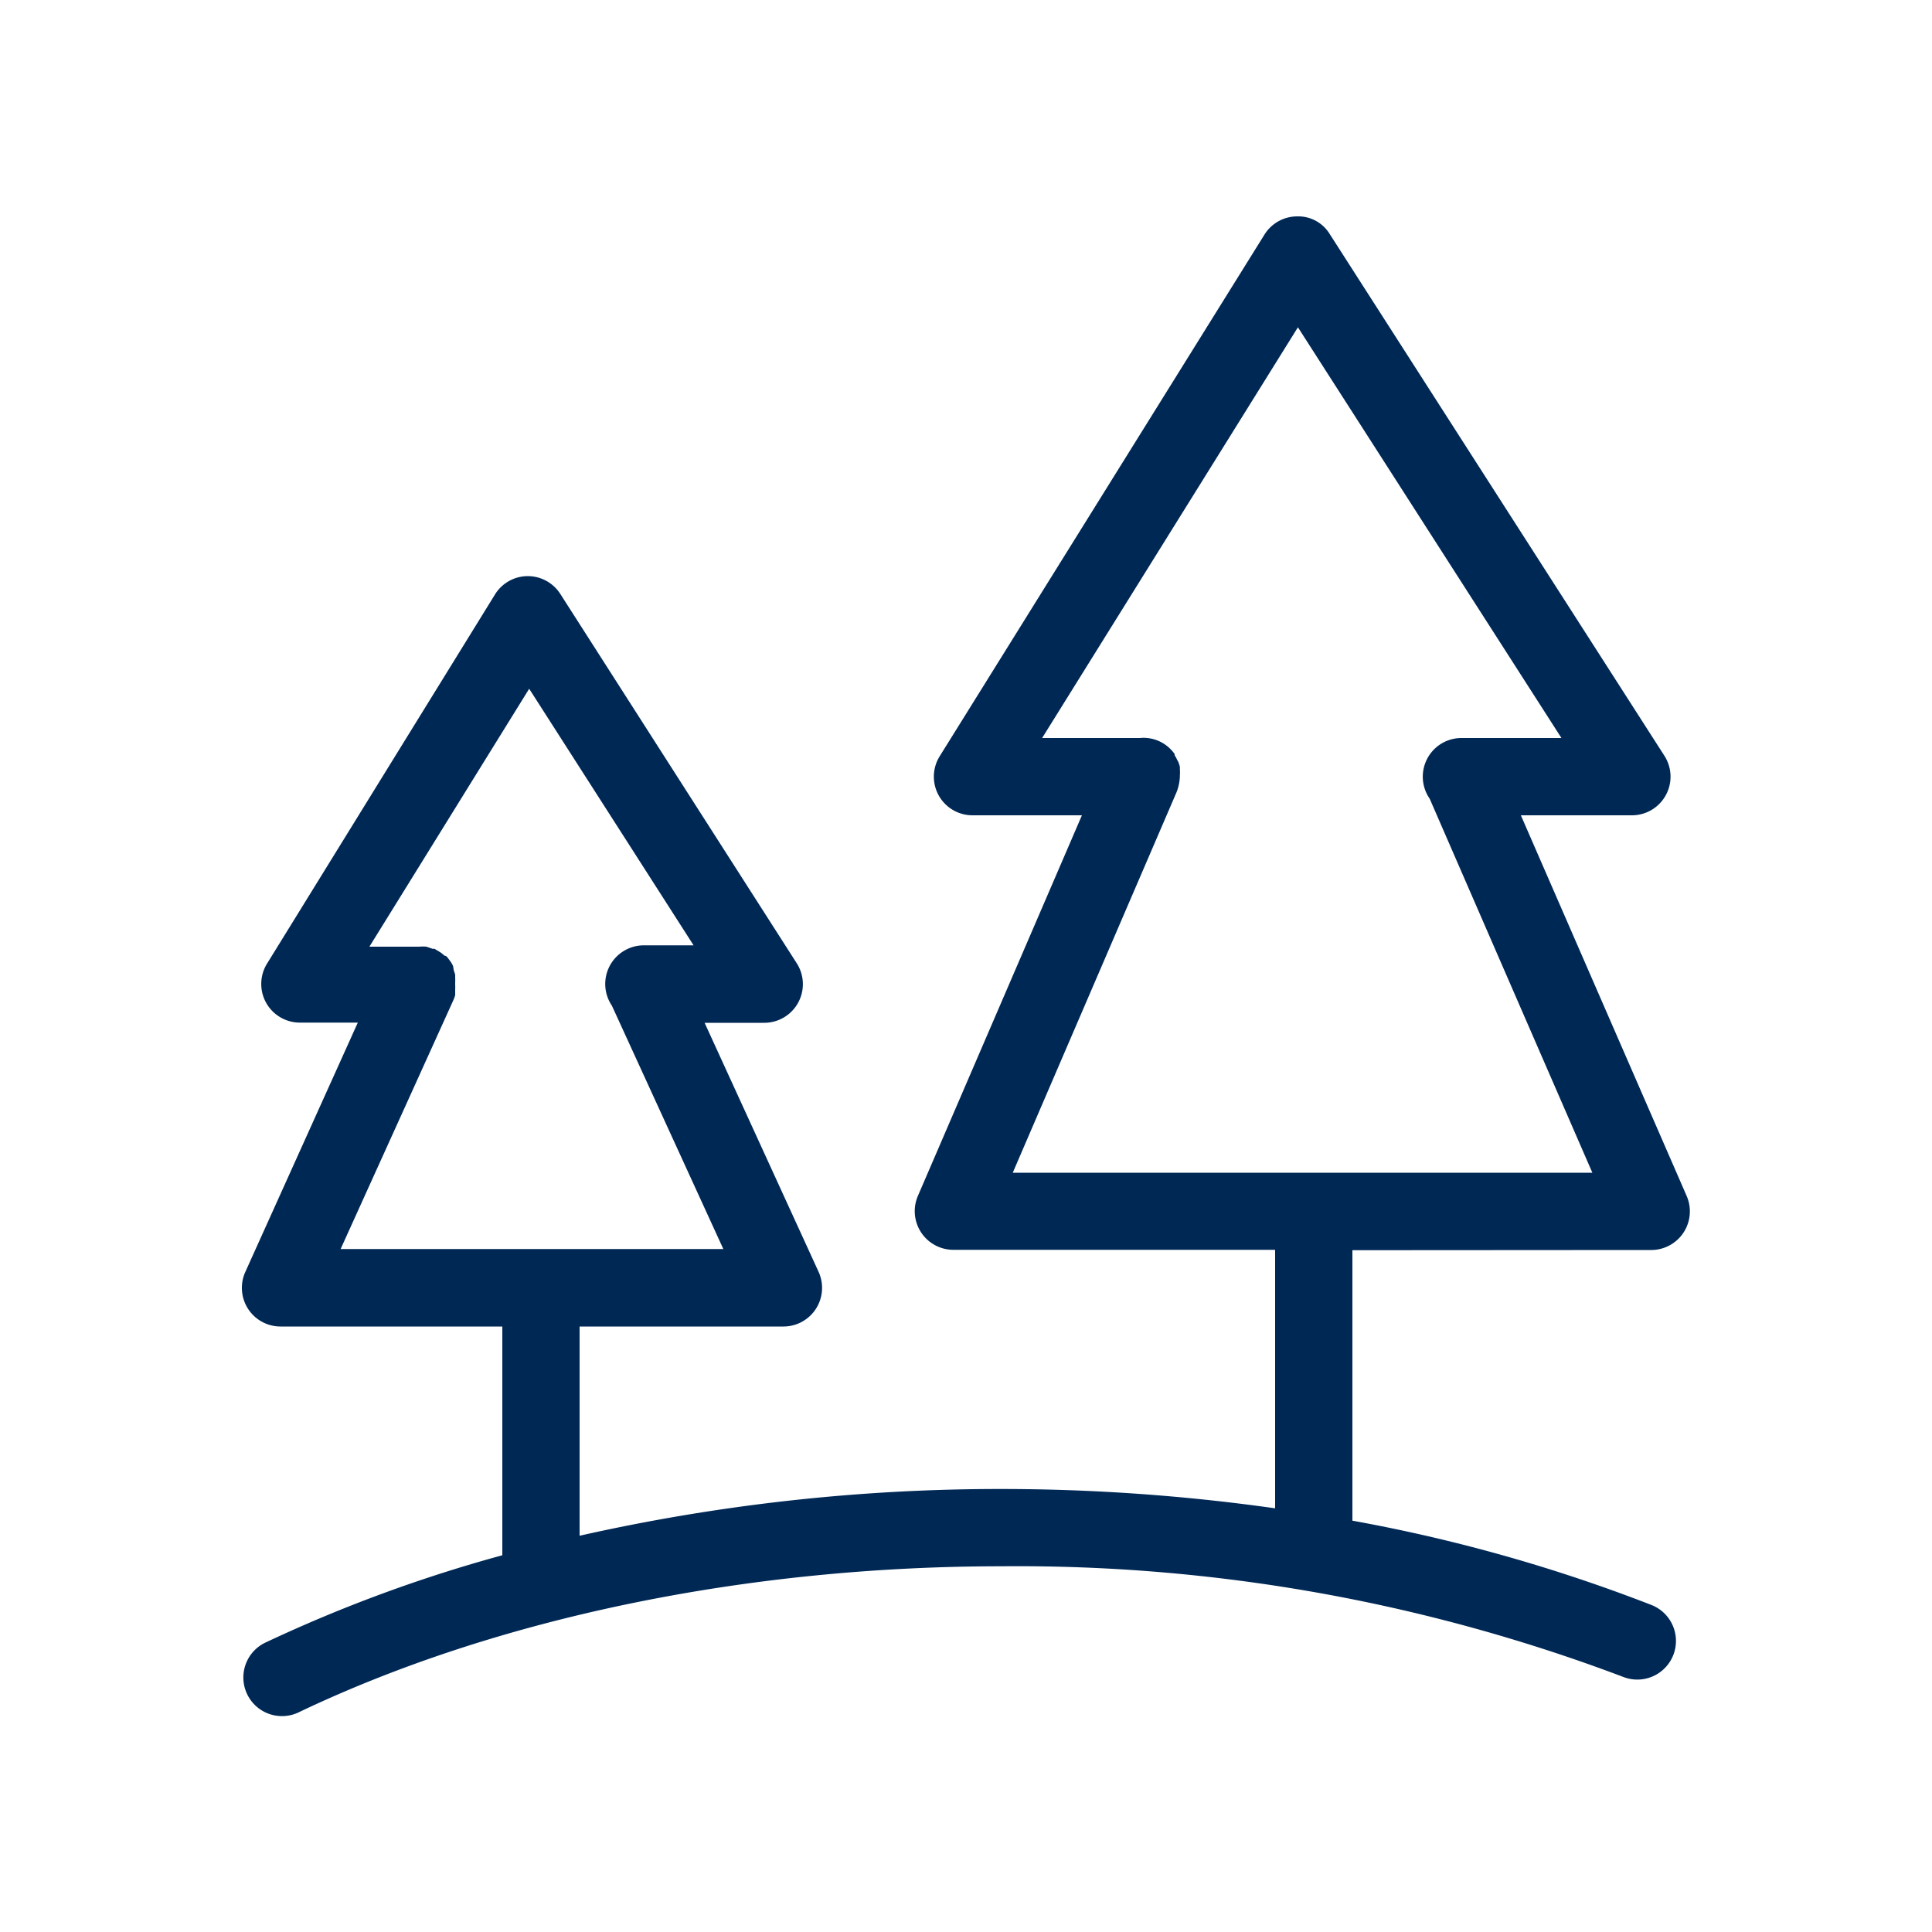 <svg height='100px' width='100px'  fill="#002855" xmlns="http://www.w3.org/2000/svg" data-name="Layer 1" viewBox="0 0 100 100" x="0px" y="0px"><path d="M85.47,64.7a2,2,0,0,0,1.83-2.8L78.72,42.2h5.75a2,2,0,0,0,1.68-3.08l-17.32-27a1.91,1.91,0,0,0-1.7-.92,2,2,0,0,0-1.68.94l-16.81,27a2,2,0,0,0,1.7,3.06H56L47.51,61.9a2,2,0,0,0,1.84,2.79H66V78.07a101.42,101.42,0,0,0-14.18-1A99,99,0,0,0,30,79.49V68.66H40.55a2,2,0,0,0,1.82-2.83l-5.9-12.89h3.08a2,2,0,0,0,1.69-3.08L29,30.74a2,2,0,0,0-1.69-.92h0a2,2,0,0,0-1.69.95L13.82,49.88a2,2,0,0,0,1.7,3.05h3L12.7,65.83a2,2,0,0,0,1.82,2.83H26V80.5A75.18,75.18,0,0,0,13.78,85a2,2,0,1,0,1.72,3.61c10.2-4.86,23.11-7.54,36.35-7.54A88.62,88.62,0,0,1,84,86.79a2,2,0,1,0,1.47-3.72A83.85,83.85,0,0,0,70,78.71v-14Zm-62-12.94v0a2,2,0,0,0,.09-.25s0-.09,0-.13,0-.11,0-.17a2,2,0,0,0,0-.23v0s0-.08,0-.12a2,2,0,0,0,0-.25c0-.05,0-.11,0-.16a2,2,0,0,0-.07-.21L23.45,50a2,2,0,0,0-.11-.2l-.08-.11a2,2,0,0,0-.16-.2L23,49.46a2,2,0,0,0-.21-.17l-.1-.06-.2-.12h0l-.1,0L22.07,49h0a2,2,0,0,0-.36,0H19.12l8.27-13.35L35.9,48.93H33.32a2,2,0,0,0-1.65,3.12l5.77,12.6H17.63ZM60.9,41a2.55,2.55,0,0,0,.17-.79h0s0,0,0-.07a2,2,0,0,0,0-.32s0-.08,0-.13a2,2,0,0,0-.08-.25l-.06-.11a2,2,0,0,0-.13-.24l0-.06a2,2,0,0,0-.2-.24l0,0A1.95,1.95,0,0,0,59,38.2H53.94L67.18,16.94,80.82,38.2H75.62A2,2,0,0,0,74,41.34L82.42,60.7h-30Z"></path></svg>
